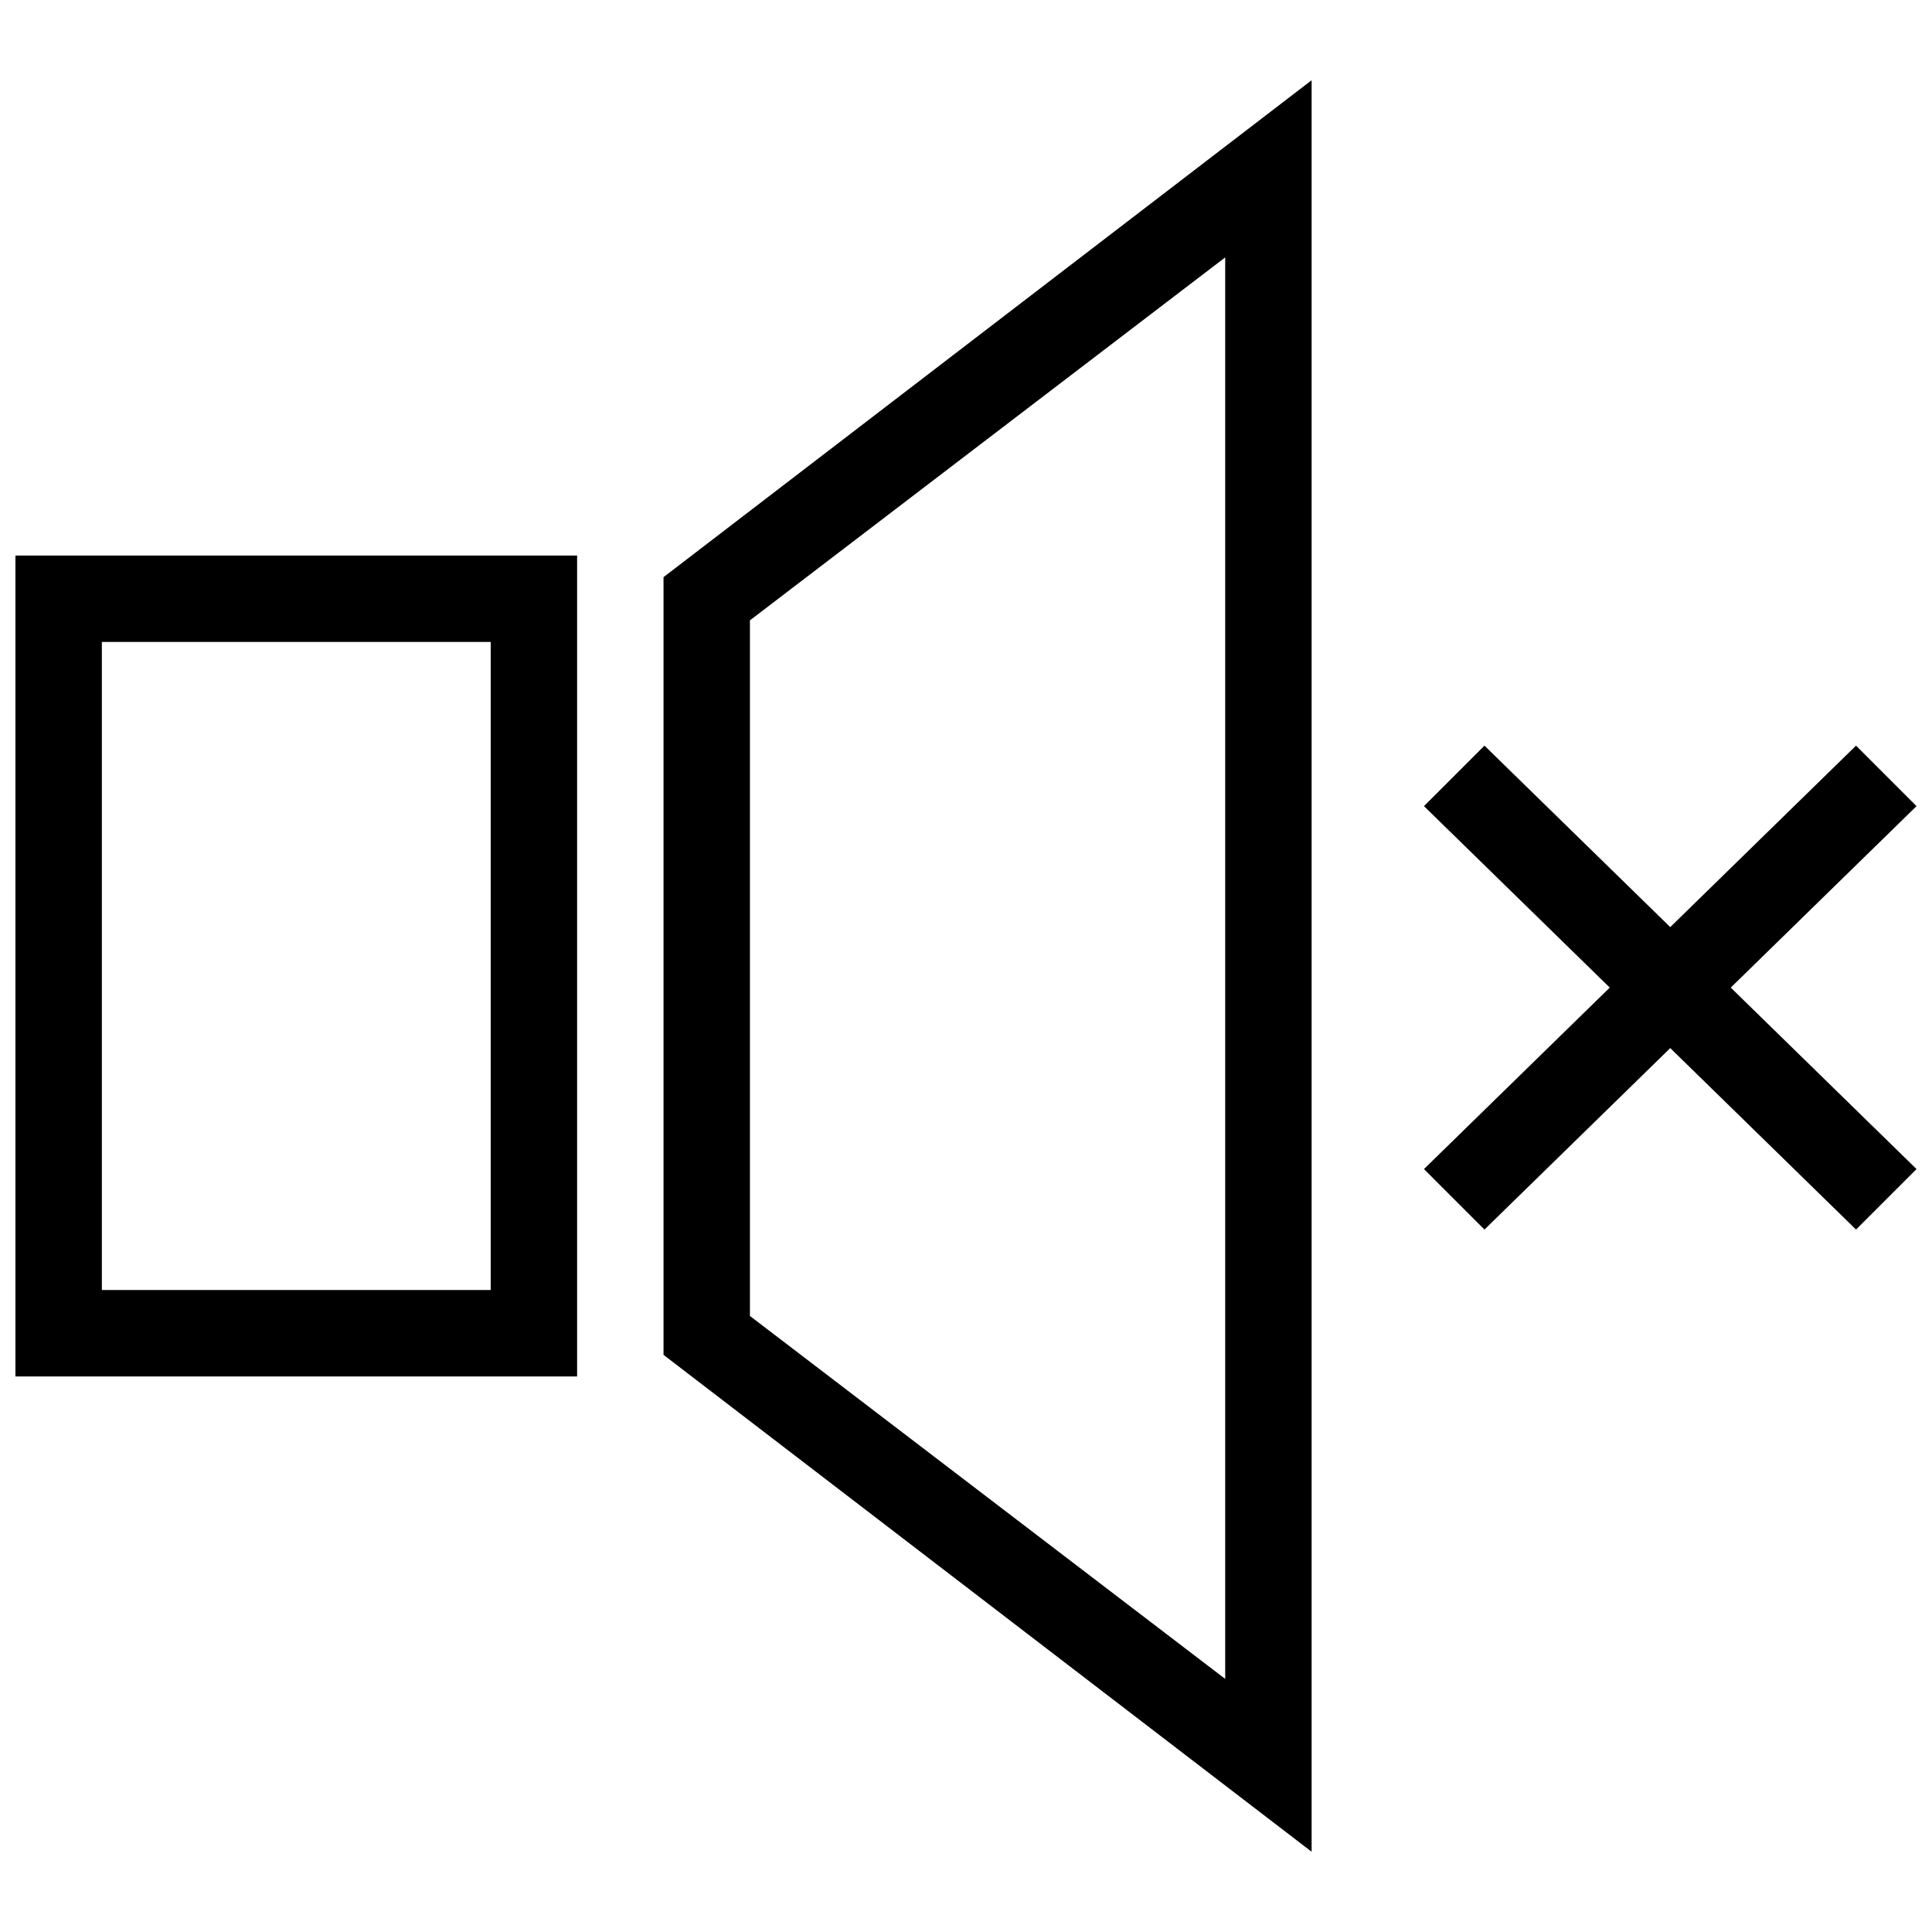 <?xml version="1.0" encoding="UTF-8"?>
<!-- The Best Svg Icon site in the world: iconSvg.co, Visit us! https://iconsvg.co -->
<svg width="800px" height="800px" version="1.1" viewBox="144 144 512 512" xmlns="http://www.w3.org/2000/svg">
 <defs>
  <clipPath id="a">
   <path d="m148.09 165h503.81v470h-503.81z"/>
  </clipPath>
 </defs>
 <g clip-path="url(#a)">
  <path d="m148.09 508.78h148.85v-217.55h-148.85zm22.902-194.66h103.05v171.75h-103.05zm148.85 188.93 171.75 131.68v-469.46l-171.75 131.68zm22.898-194.65 125.95-96.184v376.71l-125.95-96.184zm309.16 49.234-16.031-16.031-49.234 48.09-49.234-48.09-16.031 16.031 49.234 48.09-49.234 48.09 16.031 16.031 49.234-48.09 49.234 48.09 16.031-16.031-49.234-48.09z"/>
 </g>
</svg>
